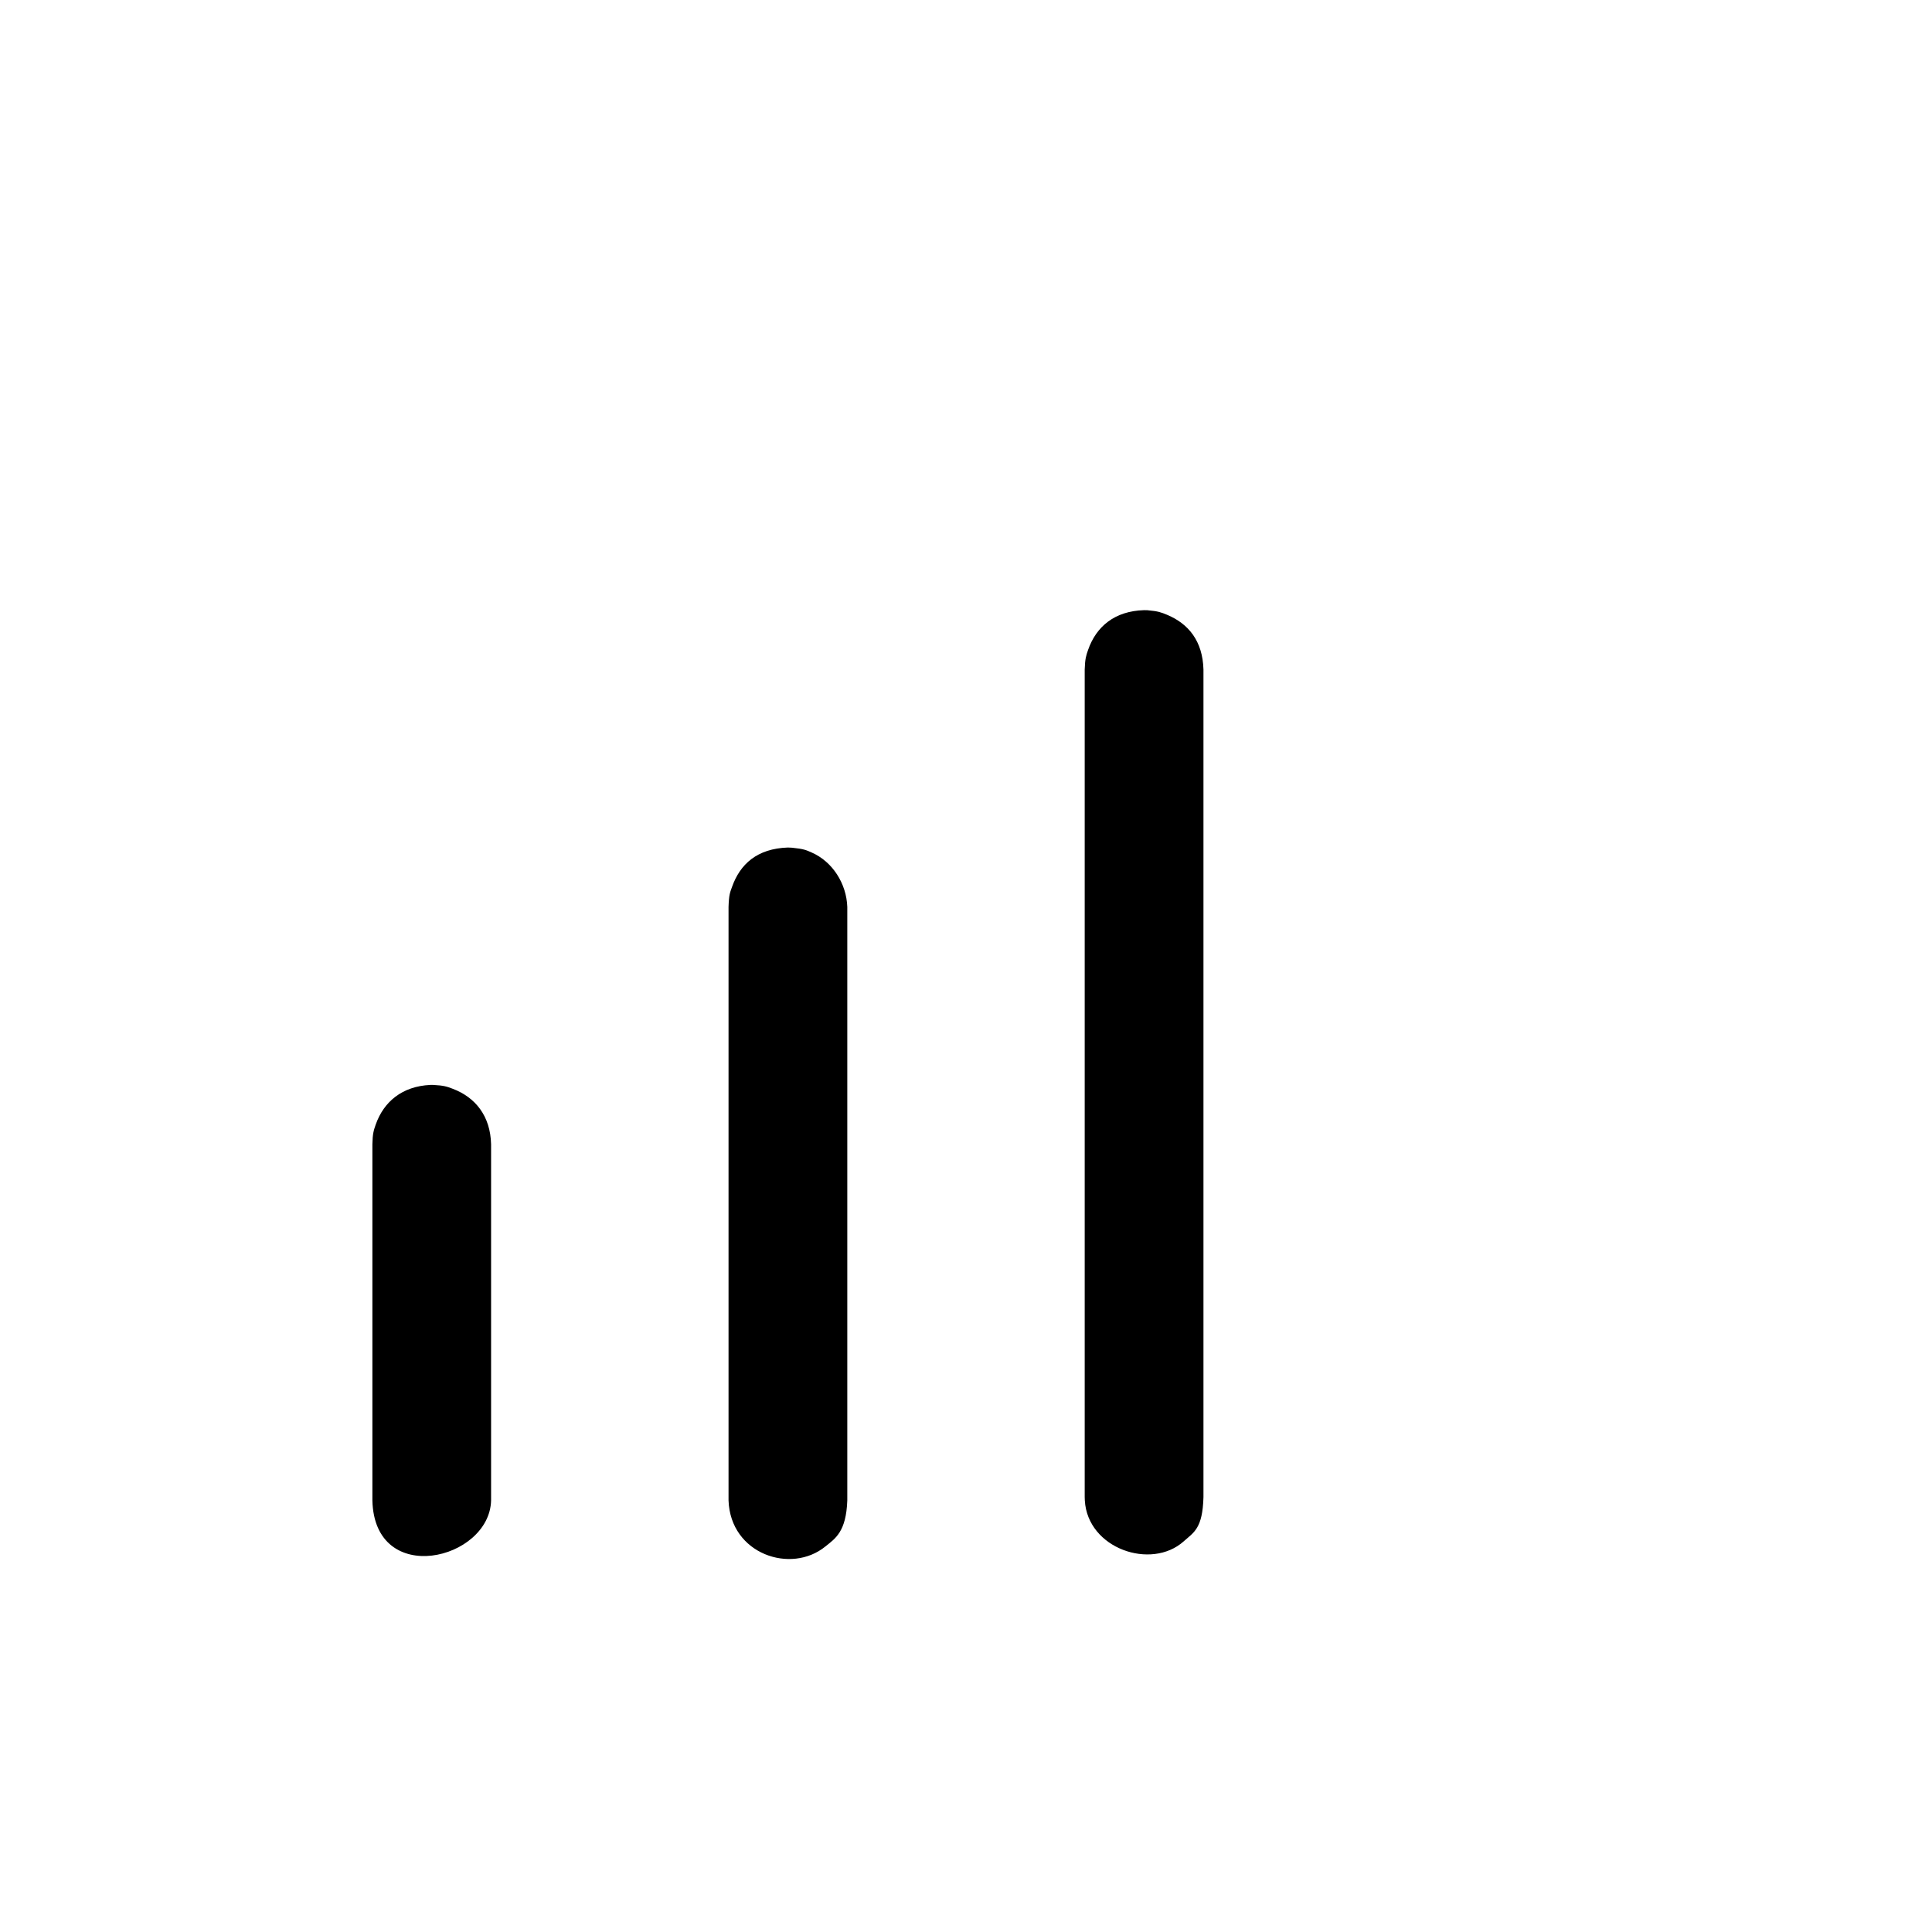 <?xml version="1.0" encoding="UTF-8"?>
<!-- Uploaded to: ICON Repo, www.svgrepo.com, Generator: ICON Repo Mixer Tools -->
<svg fill="#000000" width="800px" height="800px" version="1.1" viewBox="144 144 512 512" xmlns="http://www.w3.org/2000/svg">
 <path d="m353.87 368.65c3.289 0.332 3.809 0.66 5.195 1.258 5.574 2.426 9.258 8.266 9.477 14.422v157.3c-0.301 8.344-3.18 10.078-5.809 12.203-9.117 7.414-25.176 2.031-25.664-12.203v-157.3c0.109-3.289 0.41-3.84 0.914-5.258 2.156-6.109 6.676-10.188 14.816-10.469 0.363 0.016 0.723 0.031 1.07 0.047zm-95.078 62.867c2.801 0.141 3.637 0.426 5.195 1.023 5.984 2.266 9.98 7.195 10.156 14.703v94.387c-0.379 15.824-30.906 23.145-31.457 0v-94.387c0.062-2.801 0.332-3.652 0.883-5.227 2.125-6.031 6.977-10.141 14.469-10.5zm189.29-125.8c2.852 0.25 3.637 0.566 5.133 1.18 5.762 2.379 9.508 6.992 9.715 14.531v219.32c-0.234 8.375-2.551 9.32-5.242 11.73-8.598 7.684-25.473 1.938-26.199-10.848-0.016-0.285-0.016-0.582-0.031-0.883v-219.32c0.094-2.867 0.363-3.668 0.898-5.195 2.141-6.156 7.008-10.312 14.848-10.531 0.285 0 0.582 0.016 0.883 0.016z" fill-rule="evenodd"/>
</svg>